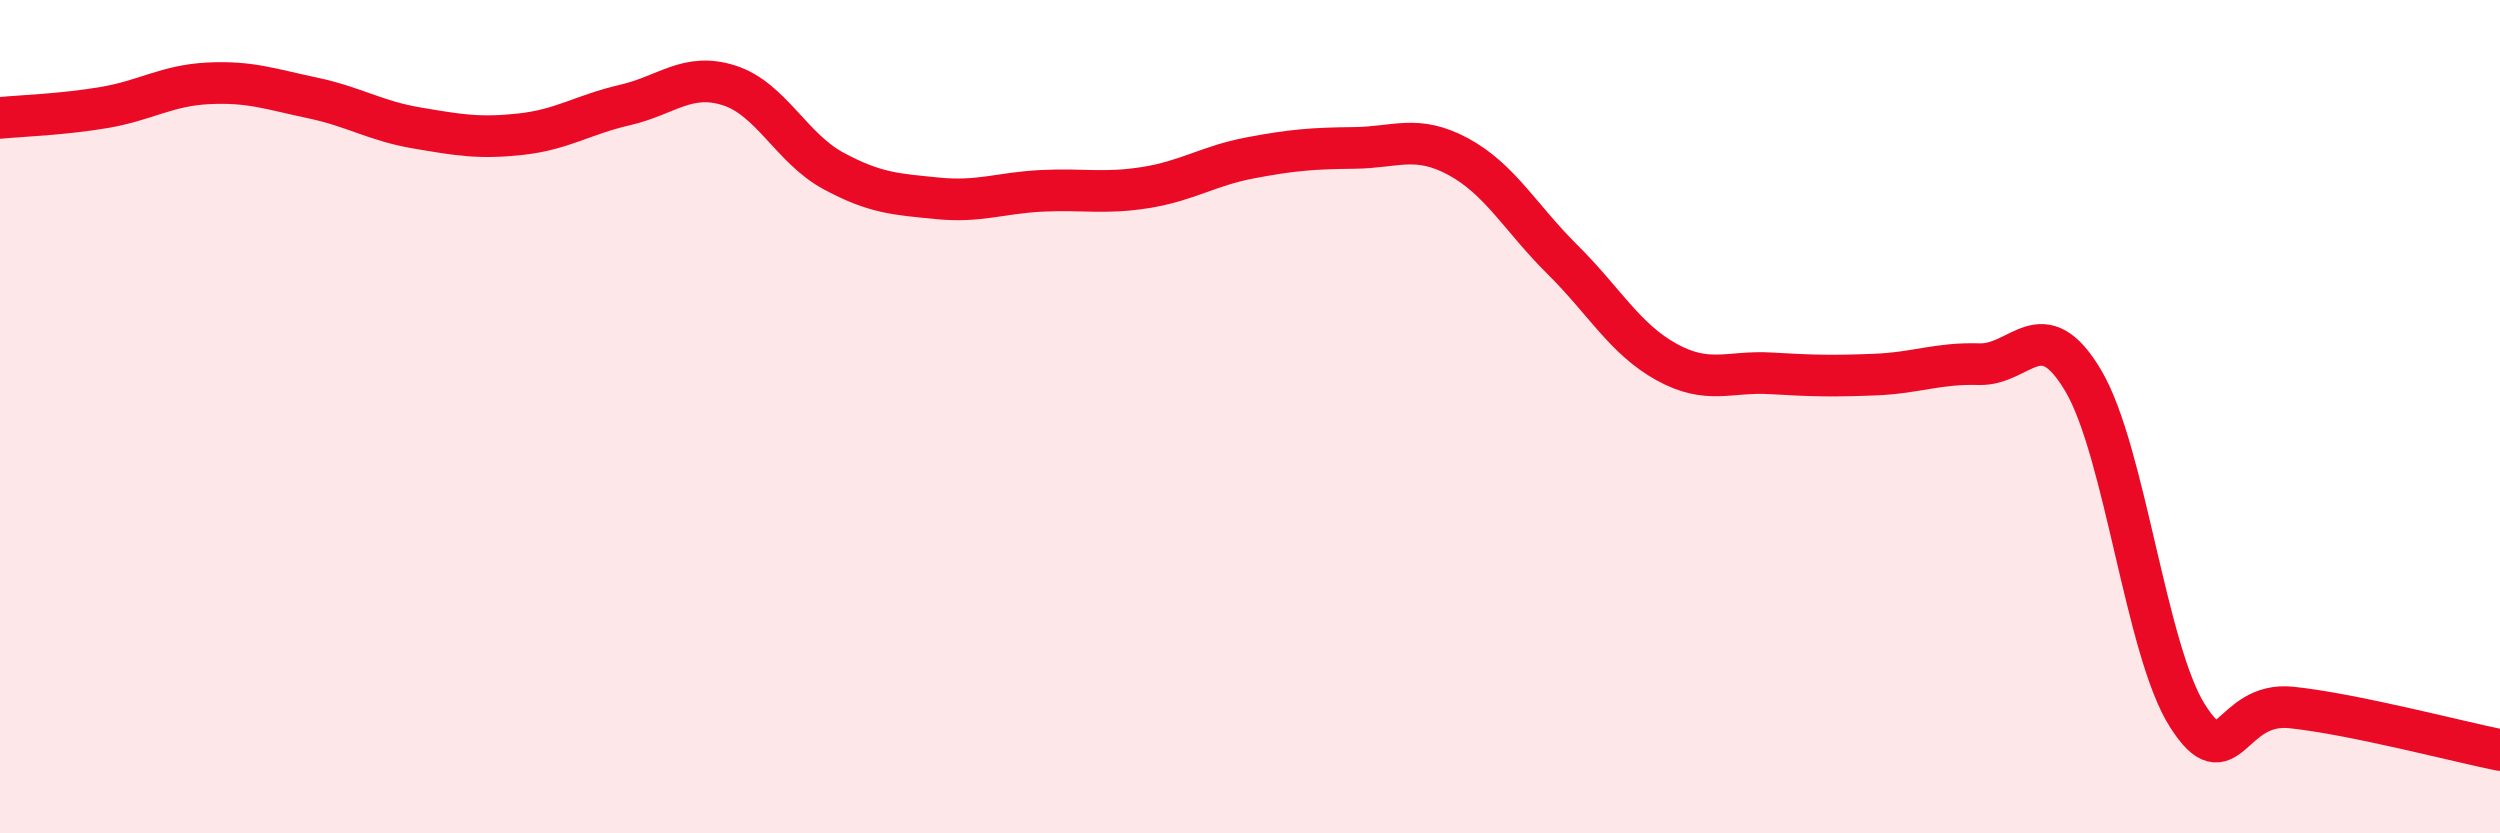 
    <svg width="60" height="20" viewBox="0 0 60 20" xmlns="http://www.w3.org/2000/svg">
      <path
        d="M 0,2.83 C 0.5,2.78 1.5,2.75 2.5,2.58 C 3.5,2.41 4,2.05 5,2 C 6,1.95 6.5,2.14 7.5,2.35 C 8.5,2.56 9,2.9 10,3.07 C 11,3.24 11.5,3.33 12.5,3.22 C 13.5,3.11 14,2.75 15,2.52 C 16,2.29 16.5,1.73 17.5,2.05 C 18.5,2.37 19,3.56 20,4.1 C 21,4.64 21.5,4.66 22.5,4.76 C 23.5,4.86 24,4.63 25,4.58 C 26,4.53 26.5,4.66 27.5,4.5 C 28.5,4.34 29,3.98 30,3.79 C 31,3.6 31.5,3.56 32.5,3.55 C 33.5,3.54 34,3.22 35,3.76 C 36,4.3 36.5,5.24 37.5,6.23 C 38.5,7.22 39,8.14 40,8.69 C 41,9.24 41.5,8.9 42.5,8.96 C 43.5,9.02 44,9.03 45,8.99 C 46,8.95 46.5,8.71 47.5,8.74 C 48.5,8.77 49,7.45 50,9.14 C 51,10.83 51.5,15.61 52.5,17.18 C 53.5,18.75 53.5,16.82 55,16.98 C 56.5,17.14 59,17.8 60,18L60 20L0 20Z"
        fill="#EB0A25"
        opacity="0.1"
        stroke-linecap="round"
        stroke-linejoin="round"
      />
      <path
        d="M 0,2.83 C 0.5,2.78 1.5,2.75 2.5,2.58 C 3.5,2.41 4,2.05 5,2 C 6,1.95 6.5,2.14 7.5,2.35 C 8.5,2.56 9,2.9 10,3.07 C 11,3.24 11.5,3.33 12.5,3.22 C 13.5,3.11 14,2.75 15,2.52 C 16,2.29 16.5,1.73 17.5,2.05 C 18.5,2.37 19,3.56 20,4.1 C 21,4.64 21.5,4.66 22.5,4.76 C 23.5,4.86 24,4.63 25,4.58 C 26,4.53 26.5,4.66 27.5,4.5 C 28.5,4.34 29,3.98 30,3.79 C 31,3.6 31.5,3.56 32.5,3.55 C 33.5,3.54 34,3.22 35,3.76 C 36,4.3 36.5,5.24 37.5,6.23 C 38.5,7.22 39,8.14 40,8.69 C 41,9.24 41.5,8.9 42.5,8.96 C 43.5,9.02 44,9.03 45,8.99 C 46,8.95 46.5,8.71 47.5,8.74 C 48.5,8.77 49,7.45 50,9.14 C 51,10.83 51.5,15.61 52.5,17.18 C 53.5,18.75 53.5,16.82 55,16.98 C 56.5,17.14 59,17.8 60,18"
        stroke="#EB0A25"
        stroke-width="1"
        fill="none"
        stroke-linecap="round"
        stroke-linejoin="round"
      />
    </svg>
  